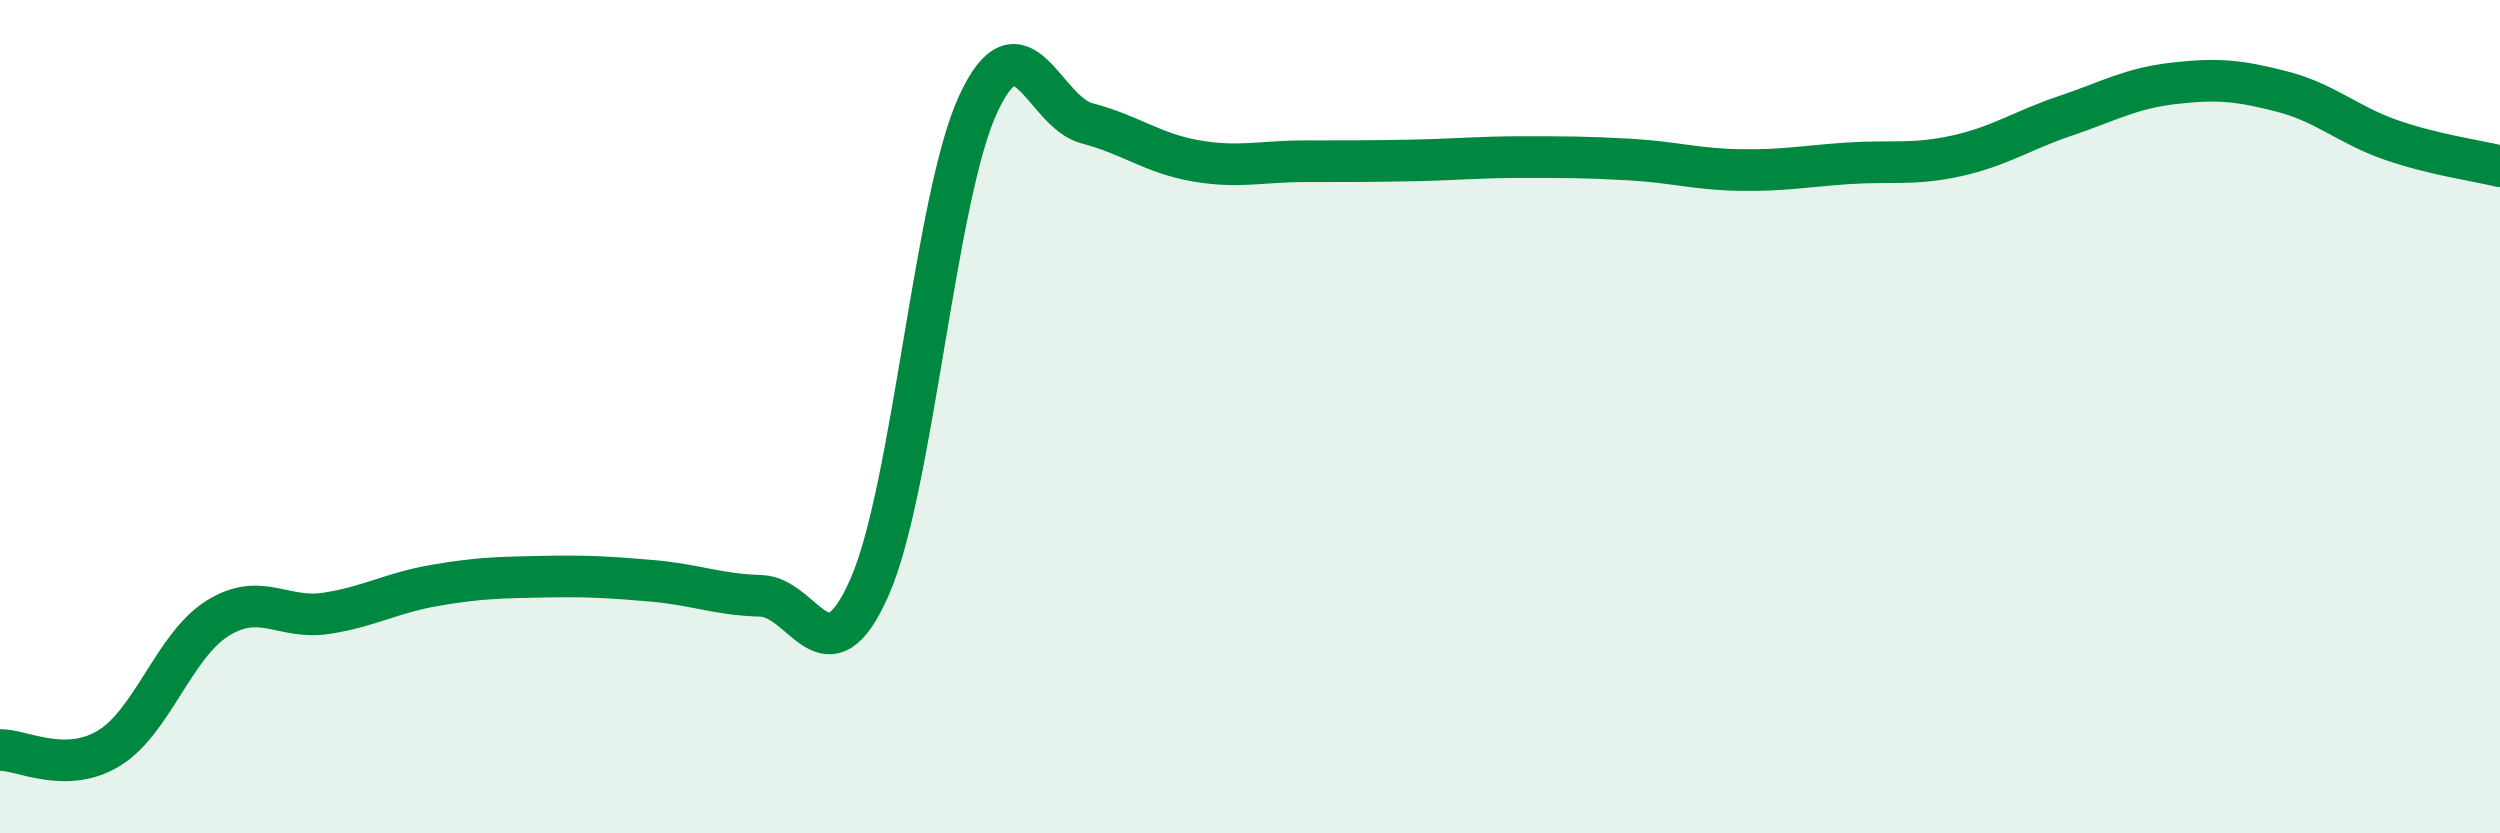 
    <svg width="60" height="20" viewBox="0 0 60 20" xmlns="http://www.w3.org/2000/svg">
      <path
        d="M 0,18 C 0.52,17.99 1.57,18.59 2.61,17.96 C 3.65,17.33 4.18,15.49 5.22,14.84 C 6.26,14.19 6.79,14.88 7.83,14.72 C 8.87,14.56 9.39,14.23 10.43,14.05 C 11.47,13.87 12,13.86 13.04,13.84 C 14.08,13.82 14.61,13.85 15.65,13.94 C 16.69,14.03 17.22,14.27 18.26,14.3 C 19.3,14.33 19.83,16.45 20.87,14.09 C 21.91,11.73 22.44,4.72 23.48,2.49 C 24.52,0.26 25.05,2.69 26.09,2.96 C 27.13,3.23 27.66,3.68 28.7,3.86 C 29.74,4.04 30.26,3.87 31.3,3.87 C 32.34,3.87 32.87,3.87 33.91,3.85 C 34.95,3.83 35.48,3.77 36.52,3.77 C 37.56,3.77 38.09,3.77 39.13,3.83 C 40.17,3.89 40.7,4.06 41.74,4.08 C 42.78,4.1 43.31,3.99 44.35,3.92 C 45.39,3.85 45.92,3.97 46.96,3.74 C 48,3.51 48.53,3.13 49.57,2.78 C 50.61,2.43 51.13,2.12 52.17,2 C 53.21,1.88 53.74,1.93 54.78,2.2 C 55.82,2.47 56.35,3 57.39,3.36 C 58.43,3.72 59.48,3.86 60,3.99L60 20L0 20Z"
        fill="#008740"
        opacity="0.1"
        stroke-linecap="round"
        stroke-linejoin="round"
      />
      <path
        d="M 0,18 C 0.52,17.99 1.57,18.59 2.61,17.96 C 3.65,17.33 4.18,15.49 5.22,14.84 C 6.26,14.19 6.79,14.88 7.83,14.72 C 8.87,14.56 9.39,14.23 10.43,14.05 C 11.47,13.87 12,13.86 13.04,13.84 C 14.08,13.82 14.61,13.85 15.65,13.94 C 16.69,14.03 17.22,14.27 18.26,14.3 C 19.3,14.33 19.83,16.45 20.87,14.09 C 21.91,11.73 22.44,4.72 23.48,2.49 C 24.52,0.26 25.05,2.69 26.09,2.96 C 27.13,3.23 27.66,3.68 28.7,3.86 C 29.74,4.04 30.26,3.87 31.3,3.87 C 32.34,3.87 32.87,3.87 33.91,3.85 C 34.95,3.83 35.48,3.77 36.52,3.77 C 37.56,3.77 38.09,3.77 39.13,3.83 C 40.17,3.89 40.7,4.06 41.74,4.08 C 42.78,4.1 43.31,3.99 44.35,3.92 C 45.39,3.85 45.92,3.97 46.96,3.74 C 48,3.51 48.53,3.13 49.57,2.78 C 50.61,2.43 51.13,2.12 52.17,2 C 53.21,1.88 53.74,1.93 54.78,2.2 C 55.82,2.47 56.35,3 57.39,3.36 C 58.43,3.72 59.48,3.86 60,3.99"
        stroke="#008740"
        stroke-width="1"
        fill="none"
        stroke-linecap="round"
        stroke-linejoin="round"
      />
    </svg>
  